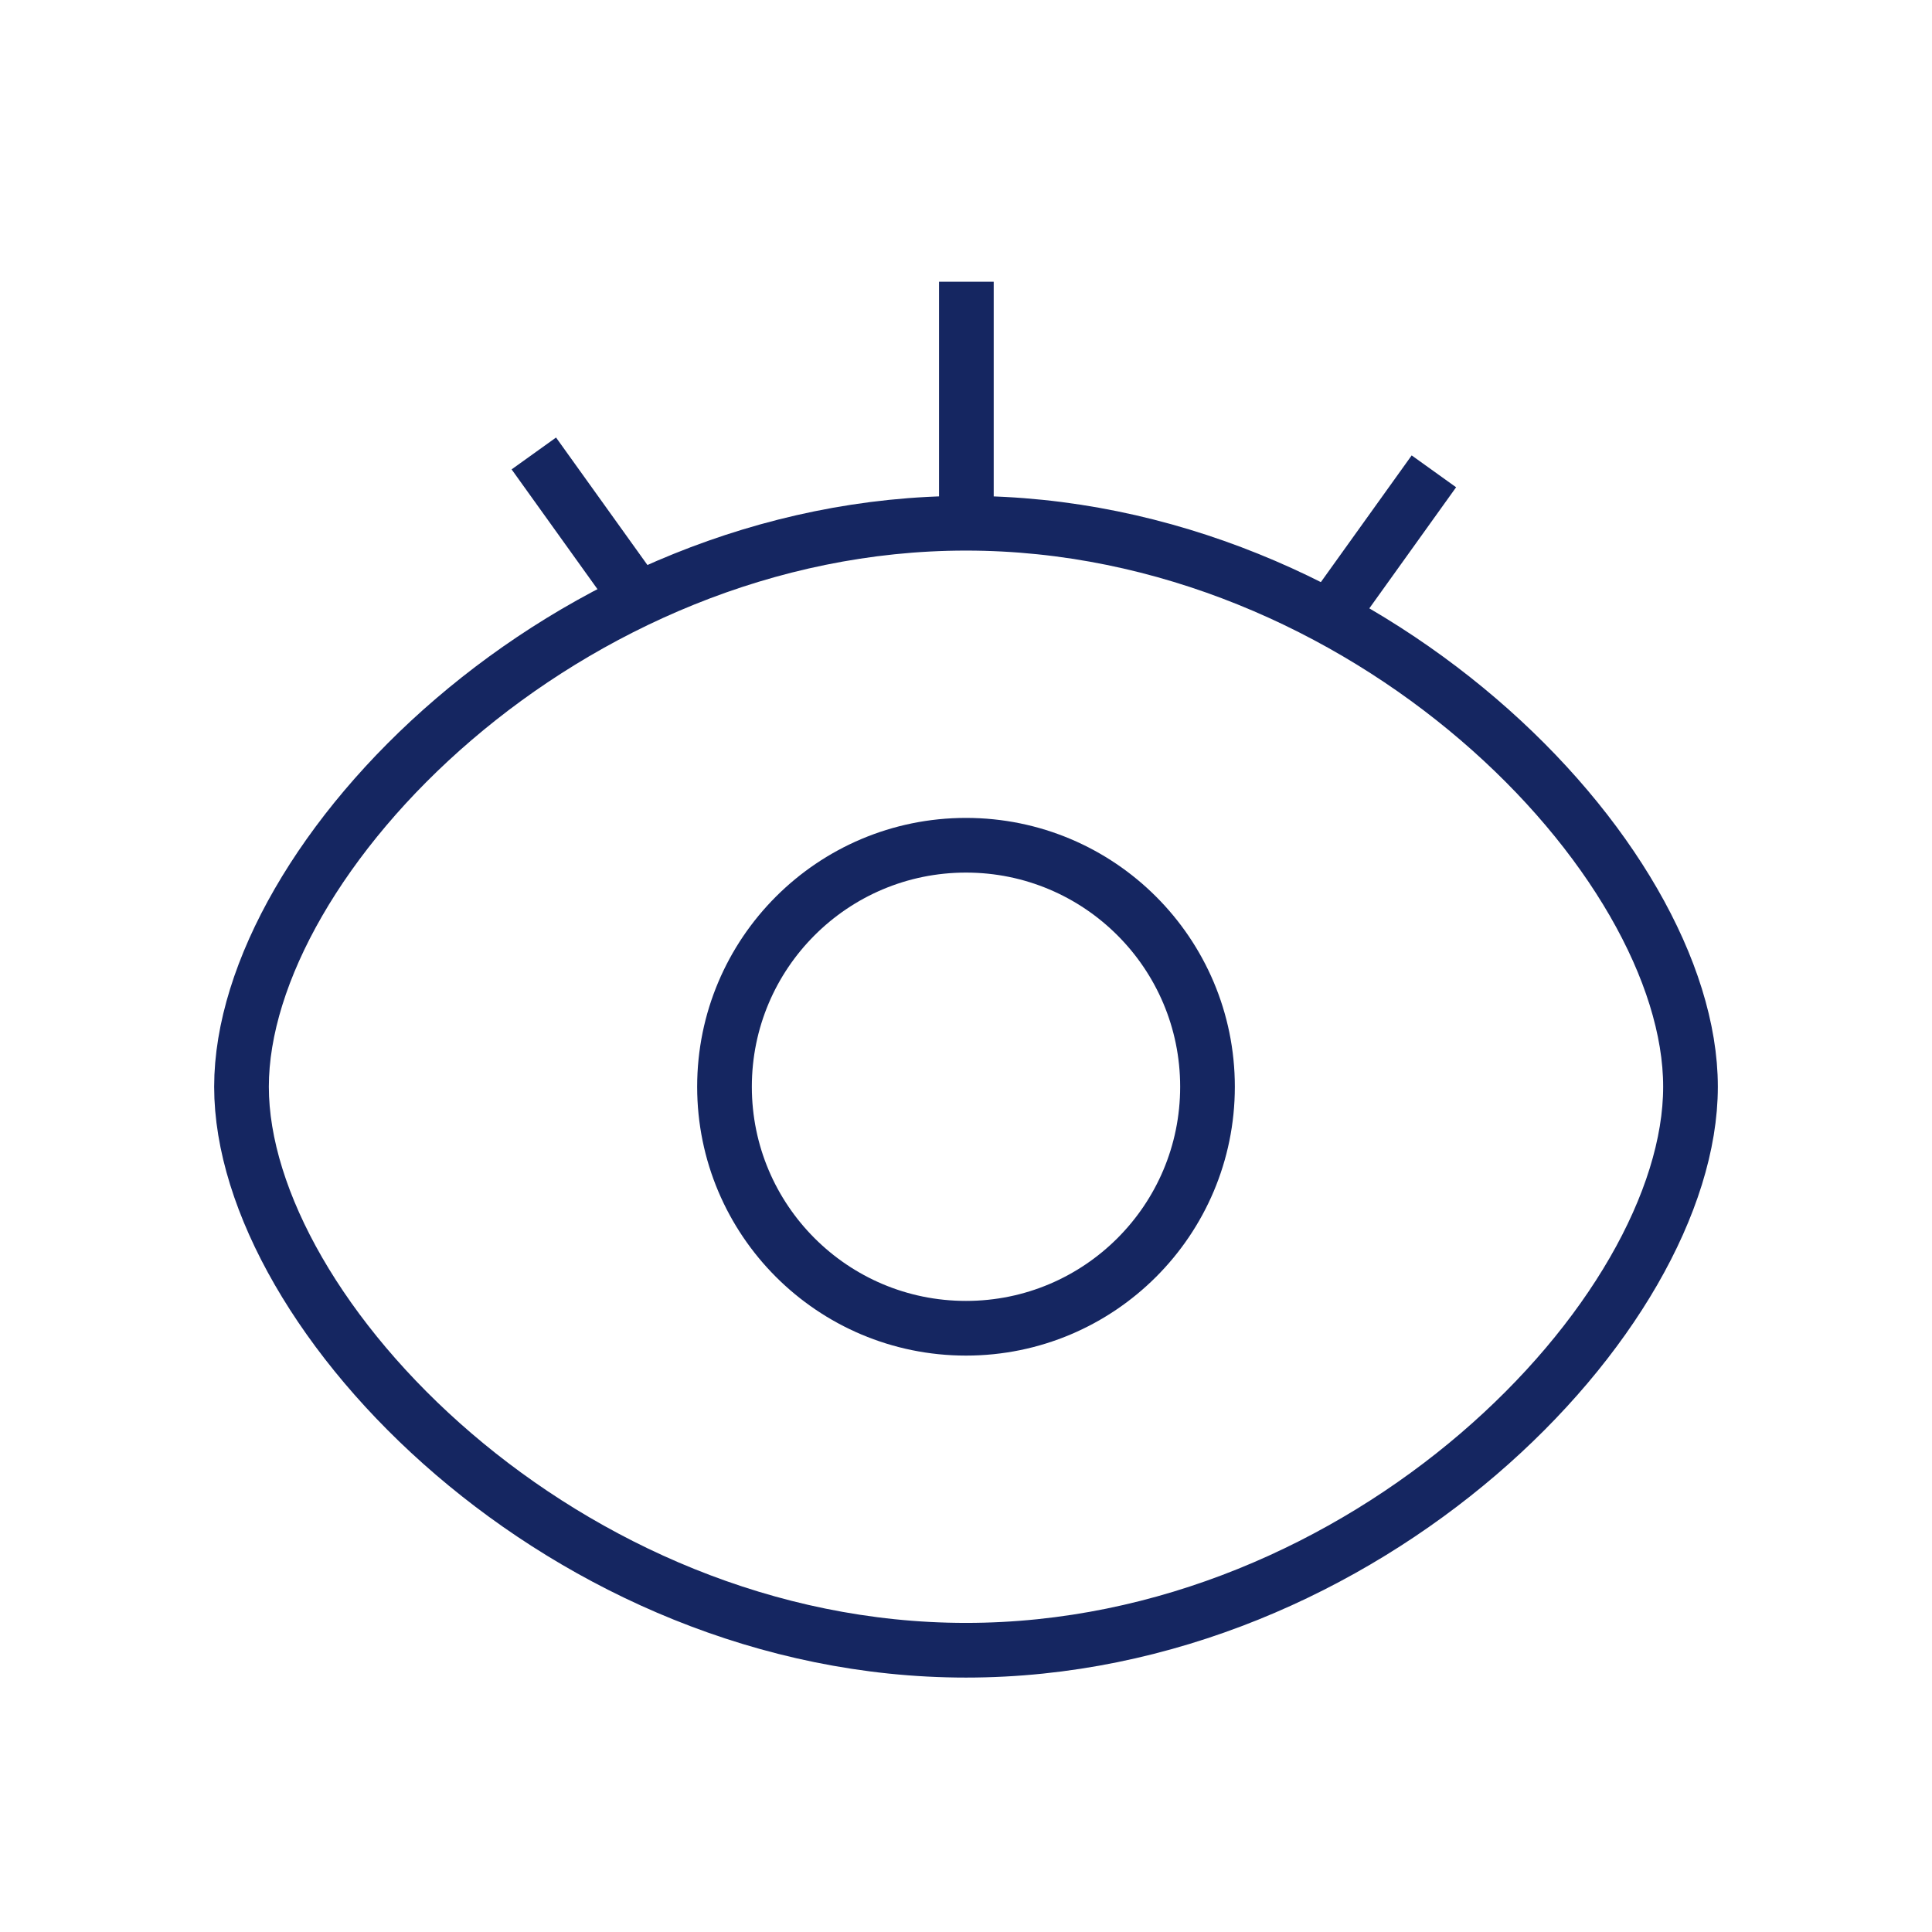 <?xml version="1.0" encoding="UTF-8"?> <svg xmlns="http://www.w3.org/2000/svg" width="106" height="106" viewBox="0 0 106 106" fill="none"><path fill-rule="evenodd" clip-rule="evenodd" d="M53 90.541C74.953 90.541 92.75 72.163 92.75 59.625C92.75 47.086 74.953 28.708 53 28.708C31.047 28.708 13.25 47.099 13.25 59.625C13.25 72.151 31.047 90.541 53 90.541Z" stroke="#152661" stroke-width="3"></path><path d="M53 72.875C60.318 72.875 66.25 66.943 66.25 59.625C66.25 52.307 60.318 46.375 53 46.375C45.682 46.375 39.75 52.307 39.75 59.625C39.75 66.943 45.682 72.875 53 72.875Z" stroke="#152661" stroke-width="3"></path><path d="M29.289 24.879L35.019 32.873" stroke="#152661" stroke-width="3"></path><path d="M78.671 25.86L72.941 33.855" stroke="#152661" stroke-width="3"></path><path d="M53.02 15.458V28.708" stroke="#152661" stroke-width="3"></path></svg> 